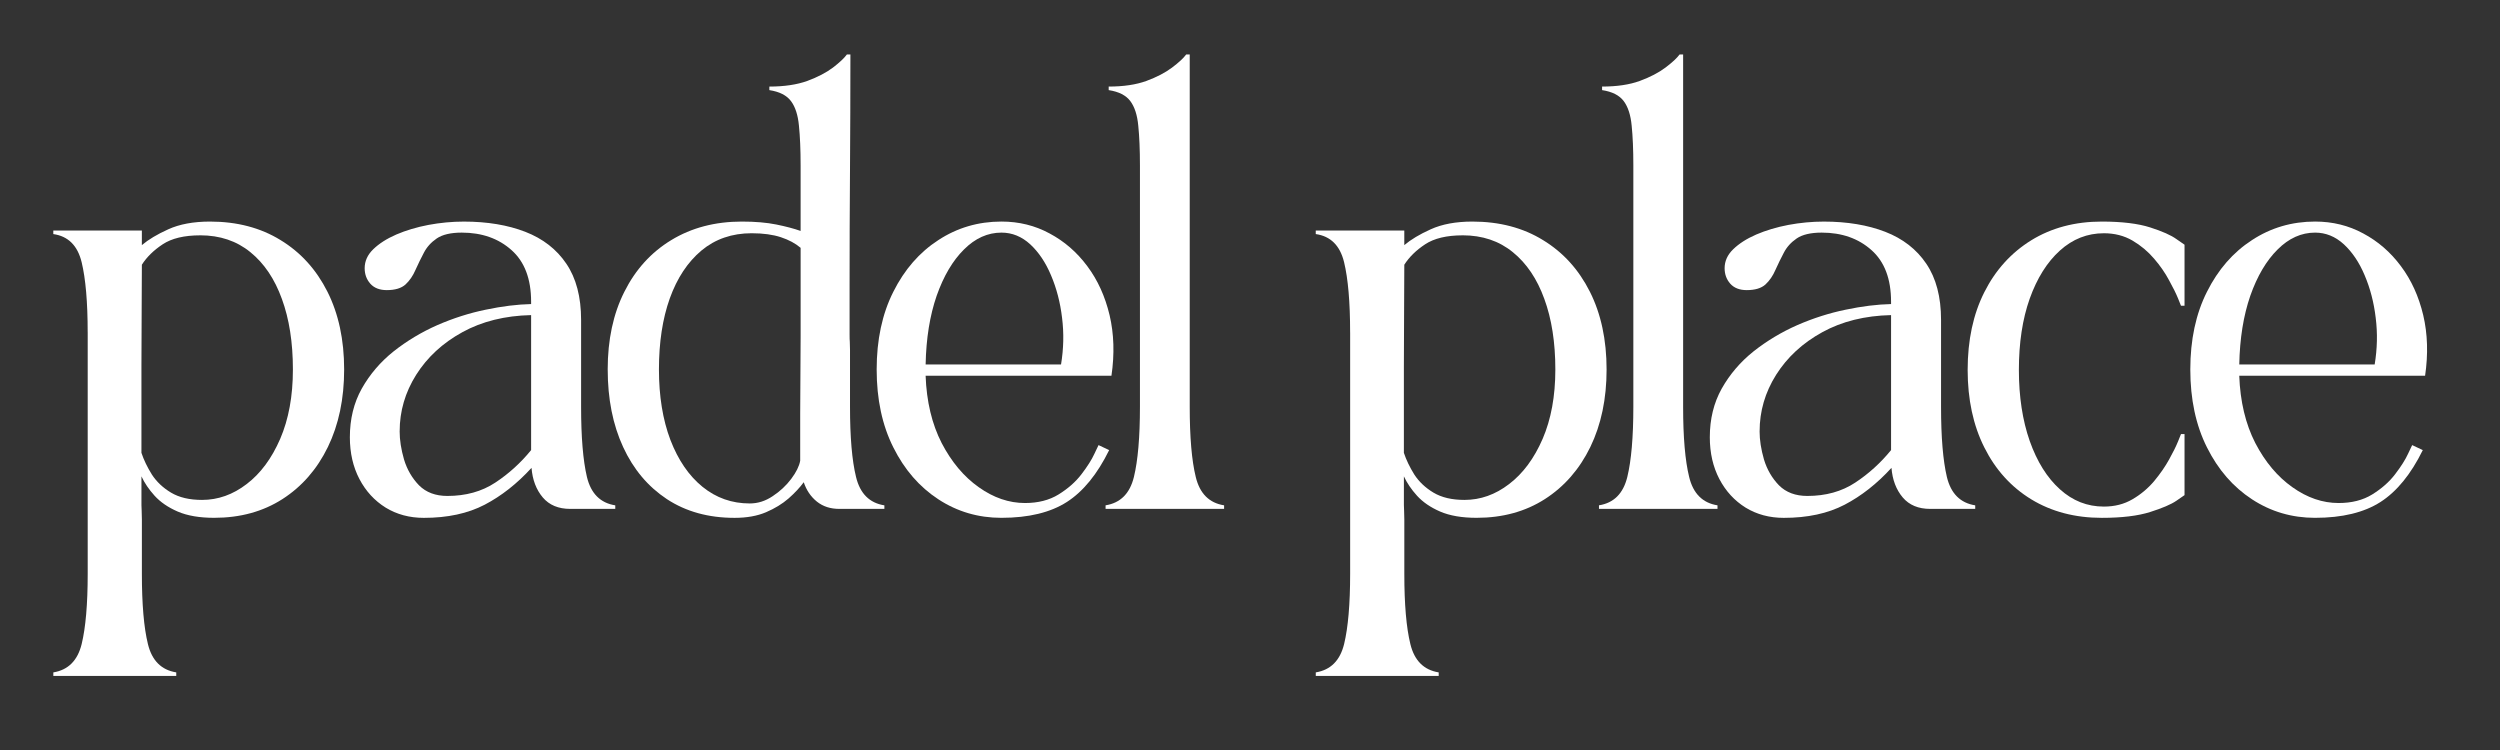 <svg height="75" preserveAspectRatio="xMidYMid meet" viewBox="0 0 187.5 56.25" width="250" xmlns="http://www.w3.org/2000/svg"><rect x="0" y="0" width="187.5" height="56.25" fill="#333333" stroke="none"/><g fill="#fff"><path d="m4.25-13.234c0-2.27-.152-4.023-.453-5.266-.305-1.25-1.012-1.953-2.125-2.109v-.266h6.641v.328.766c.488-.414 1.148-.812 1.984-1.188.844-.383 1.883-.578 3.125-.578 2.031 0 3.797.465 5.297 1.391 1.508.918 2.68 2.211 3.516 3.875.832 1.656 1.25 3.602 1.25 5.828 0 2.199-.406 4.137-1.219 5.812-.812 1.668-1.949 2.969-3.406 3.906-1.461.938-3.168 1.406-5.125 1.406-1.094 0-2.008-.156-2.734-.469-.719-.312-1.297-.707-1.734-1.188-.43-.477-.758-.961-.984-1.453v1.469.688c0 .148.004.289.016.438.008.145.016.363.016.656v1.406 2.656c0 2.27.148 4.023.453 5.266.301 1.238 1.008 1.945 2.125 2.125v.266h-9.219v-.266c1.113-.18 1.82-.887 2.125-2.125.301-1.242.453-2.996.453-5.266 0-3.031 0-6.047 0-9.047 0-3.008 0-6.031 0-9.062zm8.438-7.281c-1.199 0-2.137.227-2.812.672-.68.449-1.199.961-1.562 1.531 0 1.012-.008 2.195-.016 3.547-.012 1.355-.016 2.727-.016 4.109v3.812 2.641c.176.531.438 1.074.781 1.625.352.543.832.996 1.438 1.359.613.367 1.391.547 2.328.547 1.195 0 2.312-.395 3.344-1.188 1.039-.789 1.879-1.922 2.516-3.391.633-1.469.953-3.203.953-5.203 0-2.031-.277-3.797-.828-5.297-.543-1.5-1.328-2.664-2.359-3.5-1.031-.844-2.289-1.266-3.766-1.266zm0 0" transform="translate(2.326 38.165)"/><path d="m2.672-5.375c0-1.363.297-2.578.891-3.641.602-1.07 1.398-2.004 2.391-2.797 1-.789 2.094-1.445 3.281-1.969 1.195-.52 2.406-.906 3.625-1.156 1.227-.258 2.363-.398 3.406-.422v-.172c0-1.719-.492-3.008-1.469-3.875-.98-.875-2.227-1.312-3.734-1.312-.824 0-1.449.148-1.875.438-.43.293-.75.652-.969 1.078-.219.418-.43.844-.625 1.281-.188.438-.438.805-.75 1.094-.312.281-.781.422-1.406.422-.531 0-.945-.16-1.234-.484-.281-.32-.422-.707-.422-1.156 0-.531.211-1.004.641-1.422.438-.426 1.016-.797 1.734-1.109.727-.312 1.531-.551 2.406-.719.883-.164 1.77-.25 2.656-.25 1.758 0 3.297.258 4.609.766 1.32.512 2.348 1.309 3.078 2.391.738 1.086 1.109 2.492 1.109 4.219v3.406 3.109c0 2.273.145 4.027.438 5.266.301 1.242 1.008 1.949 2.125 2.125v.266h-3.375c-.887 0-1.574-.285-2.062-.859-.492-.582-.773-1.32-.844-2.219-1.086 1.188-2.258 2.109-3.516 2.766-1.262.656-2.781.984-4.562.984-1.074 0-2.027-.258-2.859-.766-.836-.52-1.492-1.234-1.969-2.141-.48-.914-.719-1.961-.719-3.141zm3.734-.438c0 .648.109 1.352.328 2.109.227.75.602 1.398 1.125 1.938.531.531 1.238.797 2.125.797 1.383 0 2.582-.332 3.594-1 1.008-.664 1.906-1.477 2.688-2.438v-10.125c-1.961.043-3.68.469-5.156 1.281-1.48.812-2.637 1.883-3.469 3.203-.824 1.312-1.234 2.727-1.234 4.234zm0 0" transform="translate(23.568 38.165)"/><path d="m2.672-10.453c0-2.227.414-4.172 1.25-5.828.832-1.664 2.004-2.957 3.516-3.875 1.52-.926 3.285-1.391 5.297-1.391 1 0 1.859.074 2.578.219.727.148 1.336.309 1.828.484v-4.906c0-1.188-.043-2.18-.125-2.984-.074-.801-.273-1.414-.594-1.844-.324-.438-.867-.711-1.625-.828v-.266c1.113 0 2.062-.141 2.844-.422.781-.289 1.422-.625 1.922-1 .5-.383.848-.711 1.047-.984h.266c0 2.898-.012 5.793-.031 8.688-.023 2.898-.031 5.793-.031 8.688v2.5 1.141c0 .219.004.398.016.531.008.137.016.344.016.625v1.391 2.859c0 2.273.148 4.027.453 5.266.301 1.242 1.008 1.949 2.125 2.125v.266h-3.375c-.668 0-1.23-.18-1.688-.547-.461-.375-.789-.859-.984-1.453-.293.398-.672.805-1.141 1.219-.469.406-1.031.75-1.688 1.031s-1.445.422-2.359.422c-1.961 0-3.652-.469-5.078-1.406-1.418-.938-2.512-2.238-3.281-3.906-.773-1.676-1.156-3.613-1.156-5.812zm10.797-10.219c-1.469 0-2.727.434-3.766 1.297-1.031.867-1.824 2.062-2.375 3.594-.543 1.523-.812 3.297-.812 5.328 0 2 .285 3.762.859 5.281.582 1.512 1.383 2.684 2.406 3.516 1.031.836 2.211 1.25 3.547 1.25.602 0 1.176-.18 1.719-.547.551-.363 1.016-.797 1.391-1.297s.598-.953.672-1.359c0-1.332 0-2.504 0-3.516 0-1.02.004-1.984.016-2.891.008-.914.016-1.898.016-2.953 0-1.062 0-2.305 0-3.734v-2.875c-.387-.332-.883-.598-1.484-.797-.594-.195-1.324-.297-2.188-.297zm0 0" transform="translate(42.905 38.165)"/><path d="m12.031.672c-1.742 0-3.32-.465-4.734-1.391-1.418-.926-2.543-2.223-3.375-3.891-.836-1.664-1.25-3.613-1.25-5.844 0-2.227.414-4.172 1.25-5.828.832-1.664 1.957-2.957 3.375-3.875 1.414-.926 2.992-1.391 4.734-1.391 1.312 0 2.516.297 3.609.891 1.102.586 2.047 1.402 2.828 2.453.781 1.043 1.336 2.266 1.672 3.672.332 1.406.379 2.922.141 4.547h-13.938c.07 1.938.473 3.621 1.203 5.047.738 1.418 1.664 2.523 2.781 3.312 1.113.793 2.27 1.188 3.469 1.188.977 0 1.816-.211 2.516-.641.707-.438 1.281-.941 1.719-1.516.445-.582.77-1.094.969-1.531.207-.438.312-.656.312-.656l.797.375c-.887 1.805-1.945 3.102-3.172 3.891-1.23.789-2.867 1.188-4.906 1.188zm-5.688-11.5h10.156c.195-1.176.223-2.344.078-3.5-.137-1.156-.414-2.219-.828-3.188-.406-.969-.93-1.742-1.562-2.328-.637-.582-1.355-.875-2.156-.875-1.031 0-1.969.422-2.812 1.266-.844.836-1.527 1.992-2.047 3.469-.512 1.48-.789 3.199-.828 5.156zm0 0" transform="translate(63.078 38.165)"/><path d="m1.672 0v-.266c1.113-.176 1.82-.883 2.125-2.125.301-1.238.453-2.992.453-5.266 0-3.02 0-6.035 0-9.047 0-3.008 0-6.023 0-9.047 0-1.188-.043-2.18-.125-2.984-.074-.801-.273-1.414-.594-1.844-.324-.438-.867-.711-1.625-.828v-.266c1.113 0 2.055-.141 2.828-.422.781-.289 1.422-.625 1.922-1 .508-.383.863-.711 1.062-.984h.266v13.219 13.203c0 2.273.148 4.027.453 5.266.301 1.242 1.008 1.949 2.125 2.125v.266zm0 0" transform="translate(81.246 38.165)"/><path d="m4.25-13.234c0-2.27-.152-4.023-.453-5.266-.305-1.25-1.012-1.953-2.125-2.109v-.266h6.641v.328.766c.488-.414 1.148-.812 1.984-1.188.844-.383 1.883-.578 3.125-.578 2.031 0 3.797.465 5.297 1.391 1.508.918 2.68 2.211 3.516 3.875.832 1.656 1.25 3.602 1.25 5.828 0 2.199-.406 4.137-1.219 5.812-.812 1.668-1.949 2.969-3.406 3.906-1.461.938-3.168 1.406-5.125 1.406-1.094 0-2.008-.156-2.734-.469-.719-.312-1.297-.707-1.734-1.188-.43-.477-.758-.961-.984-1.453v1.469.688c0 .148.004.289.016.438.008.145.016.363.016.656v1.406 2.656c0 2.27.148 4.023.453 5.266.301 1.238 1.008 1.945 2.125 2.125v.266h-9.219v-.266c1.113-.18 1.82-.887 2.125-2.125.301-1.242.453-2.996.453-5.266 0-3.031 0-6.047 0-9.047 0-3.008 0-6.031 0-9.062zm8.438-7.281c-1.199 0-2.137.227-2.812.672-.68.449-1.199.961-1.562 1.531 0 1.012-.008 2.195-.016 3.547-.012 1.355-.016 2.727-.016 4.109v3.812 2.641c.176.531.438 1.074.781 1.625.352.543.832.996 1.438 1.359.613.367 1.391.547 2.328.547 1.195 0 2.312-.395 3.344-1.188 1.039-.789 1.879-1.922 2.516-3.391.633-1.469.953-3.203.953-5.203 0-2.031-.277-3.797-.828-5.297-.543-1.5-1.328-2.664-2.359-3.5-1.031-.844-2.289-1.266-3.766-1.266zm0 0" transform="translate(97.009 38.165)"/><path d="m1.672 0v-.266c1.113-.176 1.82-.883 2.125-2.125.301-1.238.453-2.992.453-5.266 0-3.02 0-6.035 0-9.047 0-3.008 0-6.023 0-9.047 0-1.188-.043-2.18-.125-2.984-.074-.801-.273-1.414-.594-1.844-.324-.438-.867-.711-1.625-.828v-.266c1.113 0 2.055-.141 2.828-.422.781-.289 1.422-.625 1.922-1 .508-.383.863-.711 1.062-.984h.266v13.219 13.203c0 2.273.148 4.027.453 5.266.301 1.242 1.008 1.949 2.125 2.125v.266zm0 0" transform="translate(118.251 38.165)"/><path d="m2.672-5.375c0-1.363.297-2.578.891-3.641.602-1.07 1.398-2.004 2.391-2.797 1-.789 2.094-1.445 3.281-1.969 1.195-.52 2.406-.906 3.625-1.156 1.227-.258 2.363-.398 3.406-.422v-.172c0-1.719-.492-3.008-1.469-3.875-.98-.875-2.227-1.312-3.734-1.312-.824 0-1.449.148-1.875.438-.43.293-.75.652-.969 1.078-.219.418-.43.844-.625 1.281-.188.438-.438.805-.75 1.094-.312.281-.781.422-1.406.422-.531 0-.945-.16-1.234-.484-.281-.32-.422-.707-.422-1.156 0-.531.211-1.004.641-1.422.438-.426 1.016-.797 1.734-1.109.727-.312 1.531-.551 2.406-.719.883-.164 1.77-.25 2.656-.25 1.758 0 3.297.258 4.609.766 1.32.512 2.348 1.309 3.078 2.391.738 1.086 1.109 2.492 1.109 4.219v3.406 3.109c0 2.273.145 4.027.438 5.266.301 1.242 1.008 1.949 2.125 2.125v.266h-3.375c-.887 0-1.574-.285-2.062-.859-.492-.582-.773-1.32-.844-2.219-1.086 1.188-2.258 2.109-3.516 2.766-1.262.656-2.781.984-4.562.984-1.074 0-2.027-.258-2.859-.766-.836-.52-1.492-1.234-1.969-2.141-.48-.914-.719-1.961-.719-3.141zm3.734-.438c0 .648.109 1.352.328 2.109.227.75.602 1.398 1.125 1.938.531.531 1.238.797 2.125.797 1.383 0 2.582-.332 3.594-1 1.008-.664 1.906-1.477 2.688-2.438v-10.125c-1.961.043-3.68.469-5.156 1.281-1.48.812-2.637 1.883-3.469 3.203-.824 1.312-1.234 2.727-1.234 4.234zm0 0" transform="translate(125.564 38.165)"/><path d="m2.672-10.422c0-2.227.414-4.172 1.25-5.828.832-1.656 2.004-2.953 3.516-3.891 1.52-.938 3.285-1.406 5.297-1.406 1.508 0 2.719.148 3.625.438.914.293 1.57.586 1.969.875.406.281.609.422.609.422v4.578h-.266s-.074-.18-.219-.547c-.148-.363-.371-.816-.672-1.359-.293-.551-.668-1.094-1.125-1.625-.461-.539-1-.992-1.625-1.359-.625-.363-1.34-.547-2.141-.547-1.242 0-2.34.434-3.297 1.297-.961.867-1.715 2.07-2.266 3.609-.543 1.531-.812 3.312-.812 5.344 0 2 .27 3.777.812 5.328.551 1.555 1.305 2.762 2.266 3.625.957.867 2.055 1.297 3.297 1.297.801 0 1.516-.18 2.141-.547.625-.363 1.164-.816 1.625-1.359.457-.551.832-1.094 1.125-1.625.301-.539.523-.992.672-1.359.145-.363.219-.547.219-.547h.266v4.578s-.203.141-.609.422c-.398.273-1.055.555-1.969.844-.906.289-2.117.438-3.625.438-2.012 0-3.777-.465-5.297-1.391-1.512-.926-2.684-2.223-3.516-3.891-.836-1.664-1.25-3.602-1.25-5.812zm0 0" transform="translate(144.902 38.165)"/><path d="m12.031.672c-1.742 0-3.32-.465-4.734-1.391-1.418-.926-2.543-2.223-3.375-3.891-.836-1.664-1.25-3.613-1.25-5.844 0-2.227.414-4.172 1.25-5.828.832-1.664 1.957-2.957 3.375-3.875 1.414-.926 2.992-1.391 4.734-1.391 1.312 0 2.516.297 3.609.891 1.102.586 2.047 1.402 2.828 2.453.781 1.043 1.336 2.266 1.672 3.672.332 1.406.379 2.922.141 4.547h-13.938c.07 1.938.473 3.621 1.203 5.047.738 1.418 1.664 2.523 2.781 3.312 1.113.793 2.27 1.188 3.469 1.188.977 0 1.816-.211 2.516-.641.707-.438 1.281-.941 1.719-1.516.445-.582.77-1.094.969-1.531.207-.438.312-.656.312-.656l.797.375c-.887 1.805-1.945 3.102-3.172 3.891-1.23.789-2.867 1.188-4.906 1.188zm-5.688-11.5h10.156c.195-1.176.223-2.344.078-3.5-.137-1.156-.414-2.219-.828-3.188-.406-.969-.93-1.742-1.562-2.328-.637-.582-1.355-.875-2.156-.875-1.031 0-1.969.422-2.812 1.266-.844.836-1.527 1.992-2.047 3.469-.512 1.48-.789 3.199-.828 5.156zm0 0" transform="translate(161.601 38.165)"/></g></svg>
